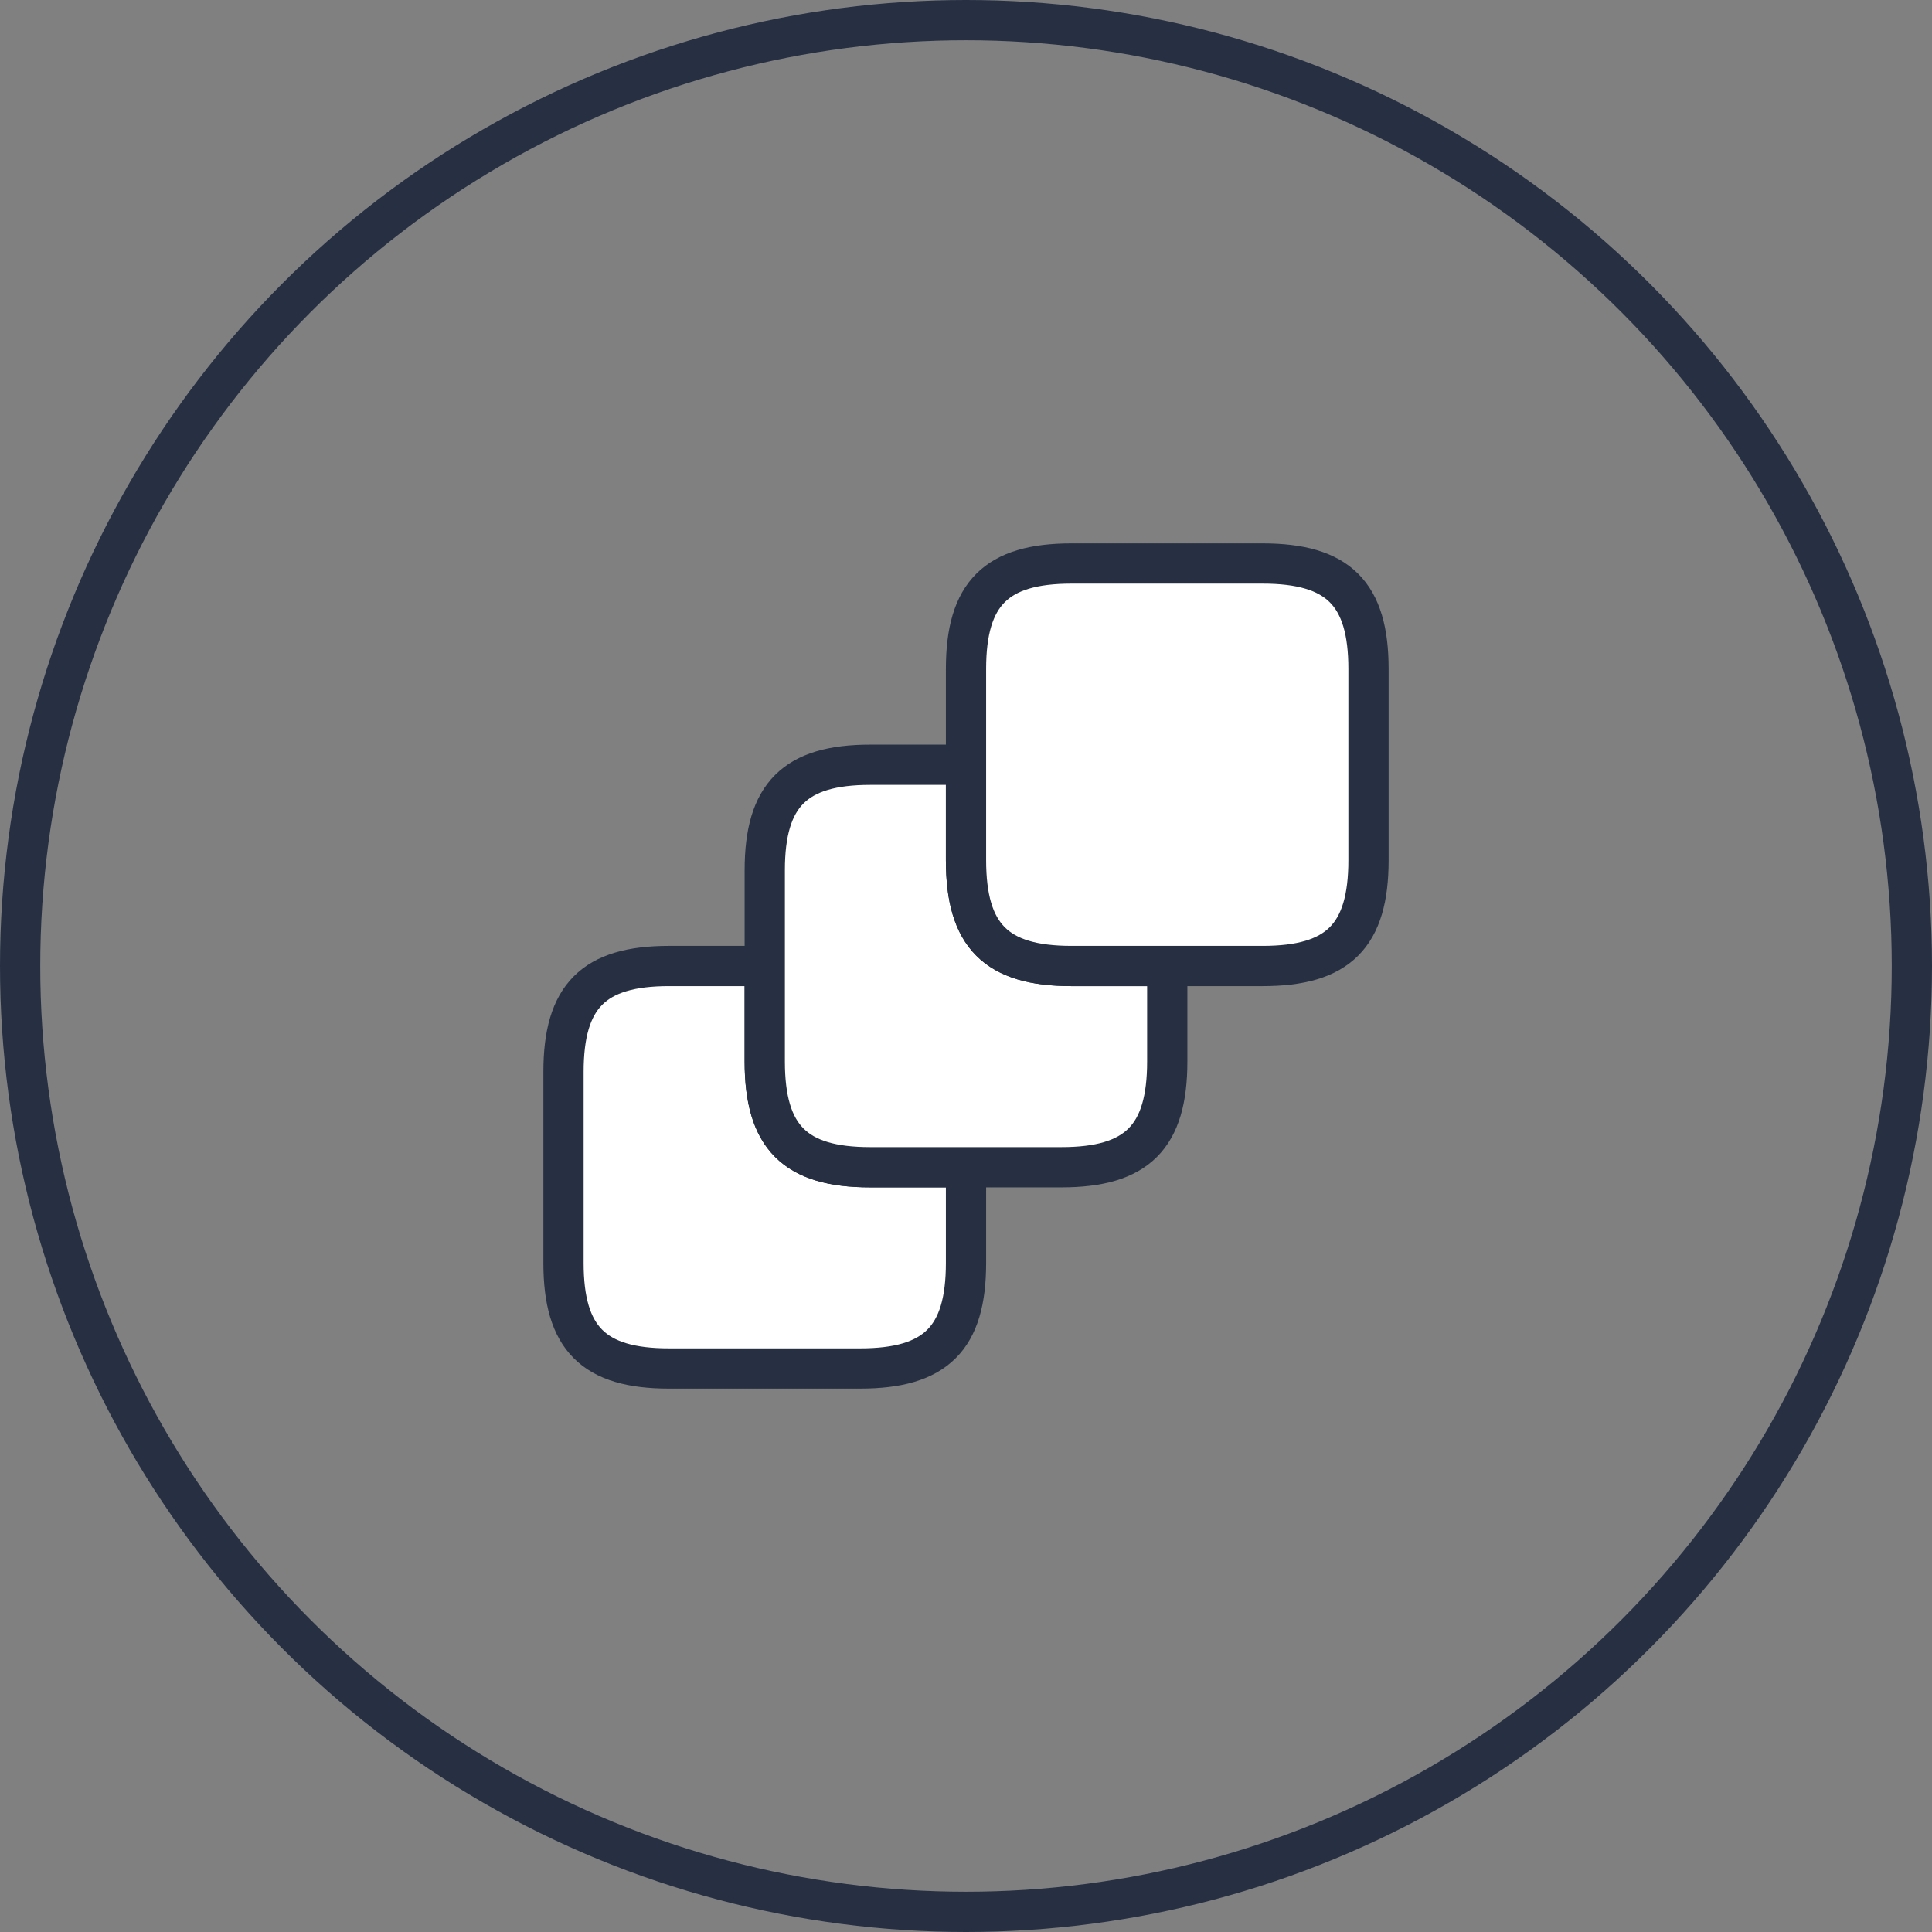 <svg width="48" height="48" viewBox="0 0 48 48" fill="none" xmlns="http://www.w3.org/2000/svg">
    <rect x="0" y="0" width="48" height="48" fill="#808080" stroke="none"/>
    <circle cx="24" cy="24" r="23.5" stroke="#273043"/>
    <path d="M24 29v2.38c0 1.87-.75 2.62-2.63 2.62h-4.75c-1.87 0-2.62-.75-2.62-2.62v-4.75c0-1.88.75-2.63 2.62-2.63H19v2.37c0 1.88.75 2.63 2.62 2.63H24z" fill="#fff" stroke="#273043" stroke-linecap="round" stroke-linejoin="round"/>
    <path d="M29 24v2.37c0 1.88-.75 2.63-2.63 2.63h-4.75c-1.87 0-2.62-.75-2.62-2.63v-4.75c0-1.87.75-2.62 2.62-2.62H24v2.37c0 1.88.75 2.63 2.62 2.63H29z" fill="#fff" stroke="#273043" stroke-linecap="round" stroke-linejoin="round"/>
    <path d="M34 16.62v4.75c0 1.88-.75 2.63-2.63 2.63h-4.75c-1.87 0-2.62-.75-2.62-2.63v-4.75c0-1.87.75-2.62 2.62-2.62h4.75c1.88 0 2.63.75 2.63 2.62z" fill="#fff" stroke="#273043" stroke-linecap="round" stroke-linejoin="round"/>
</svg>
